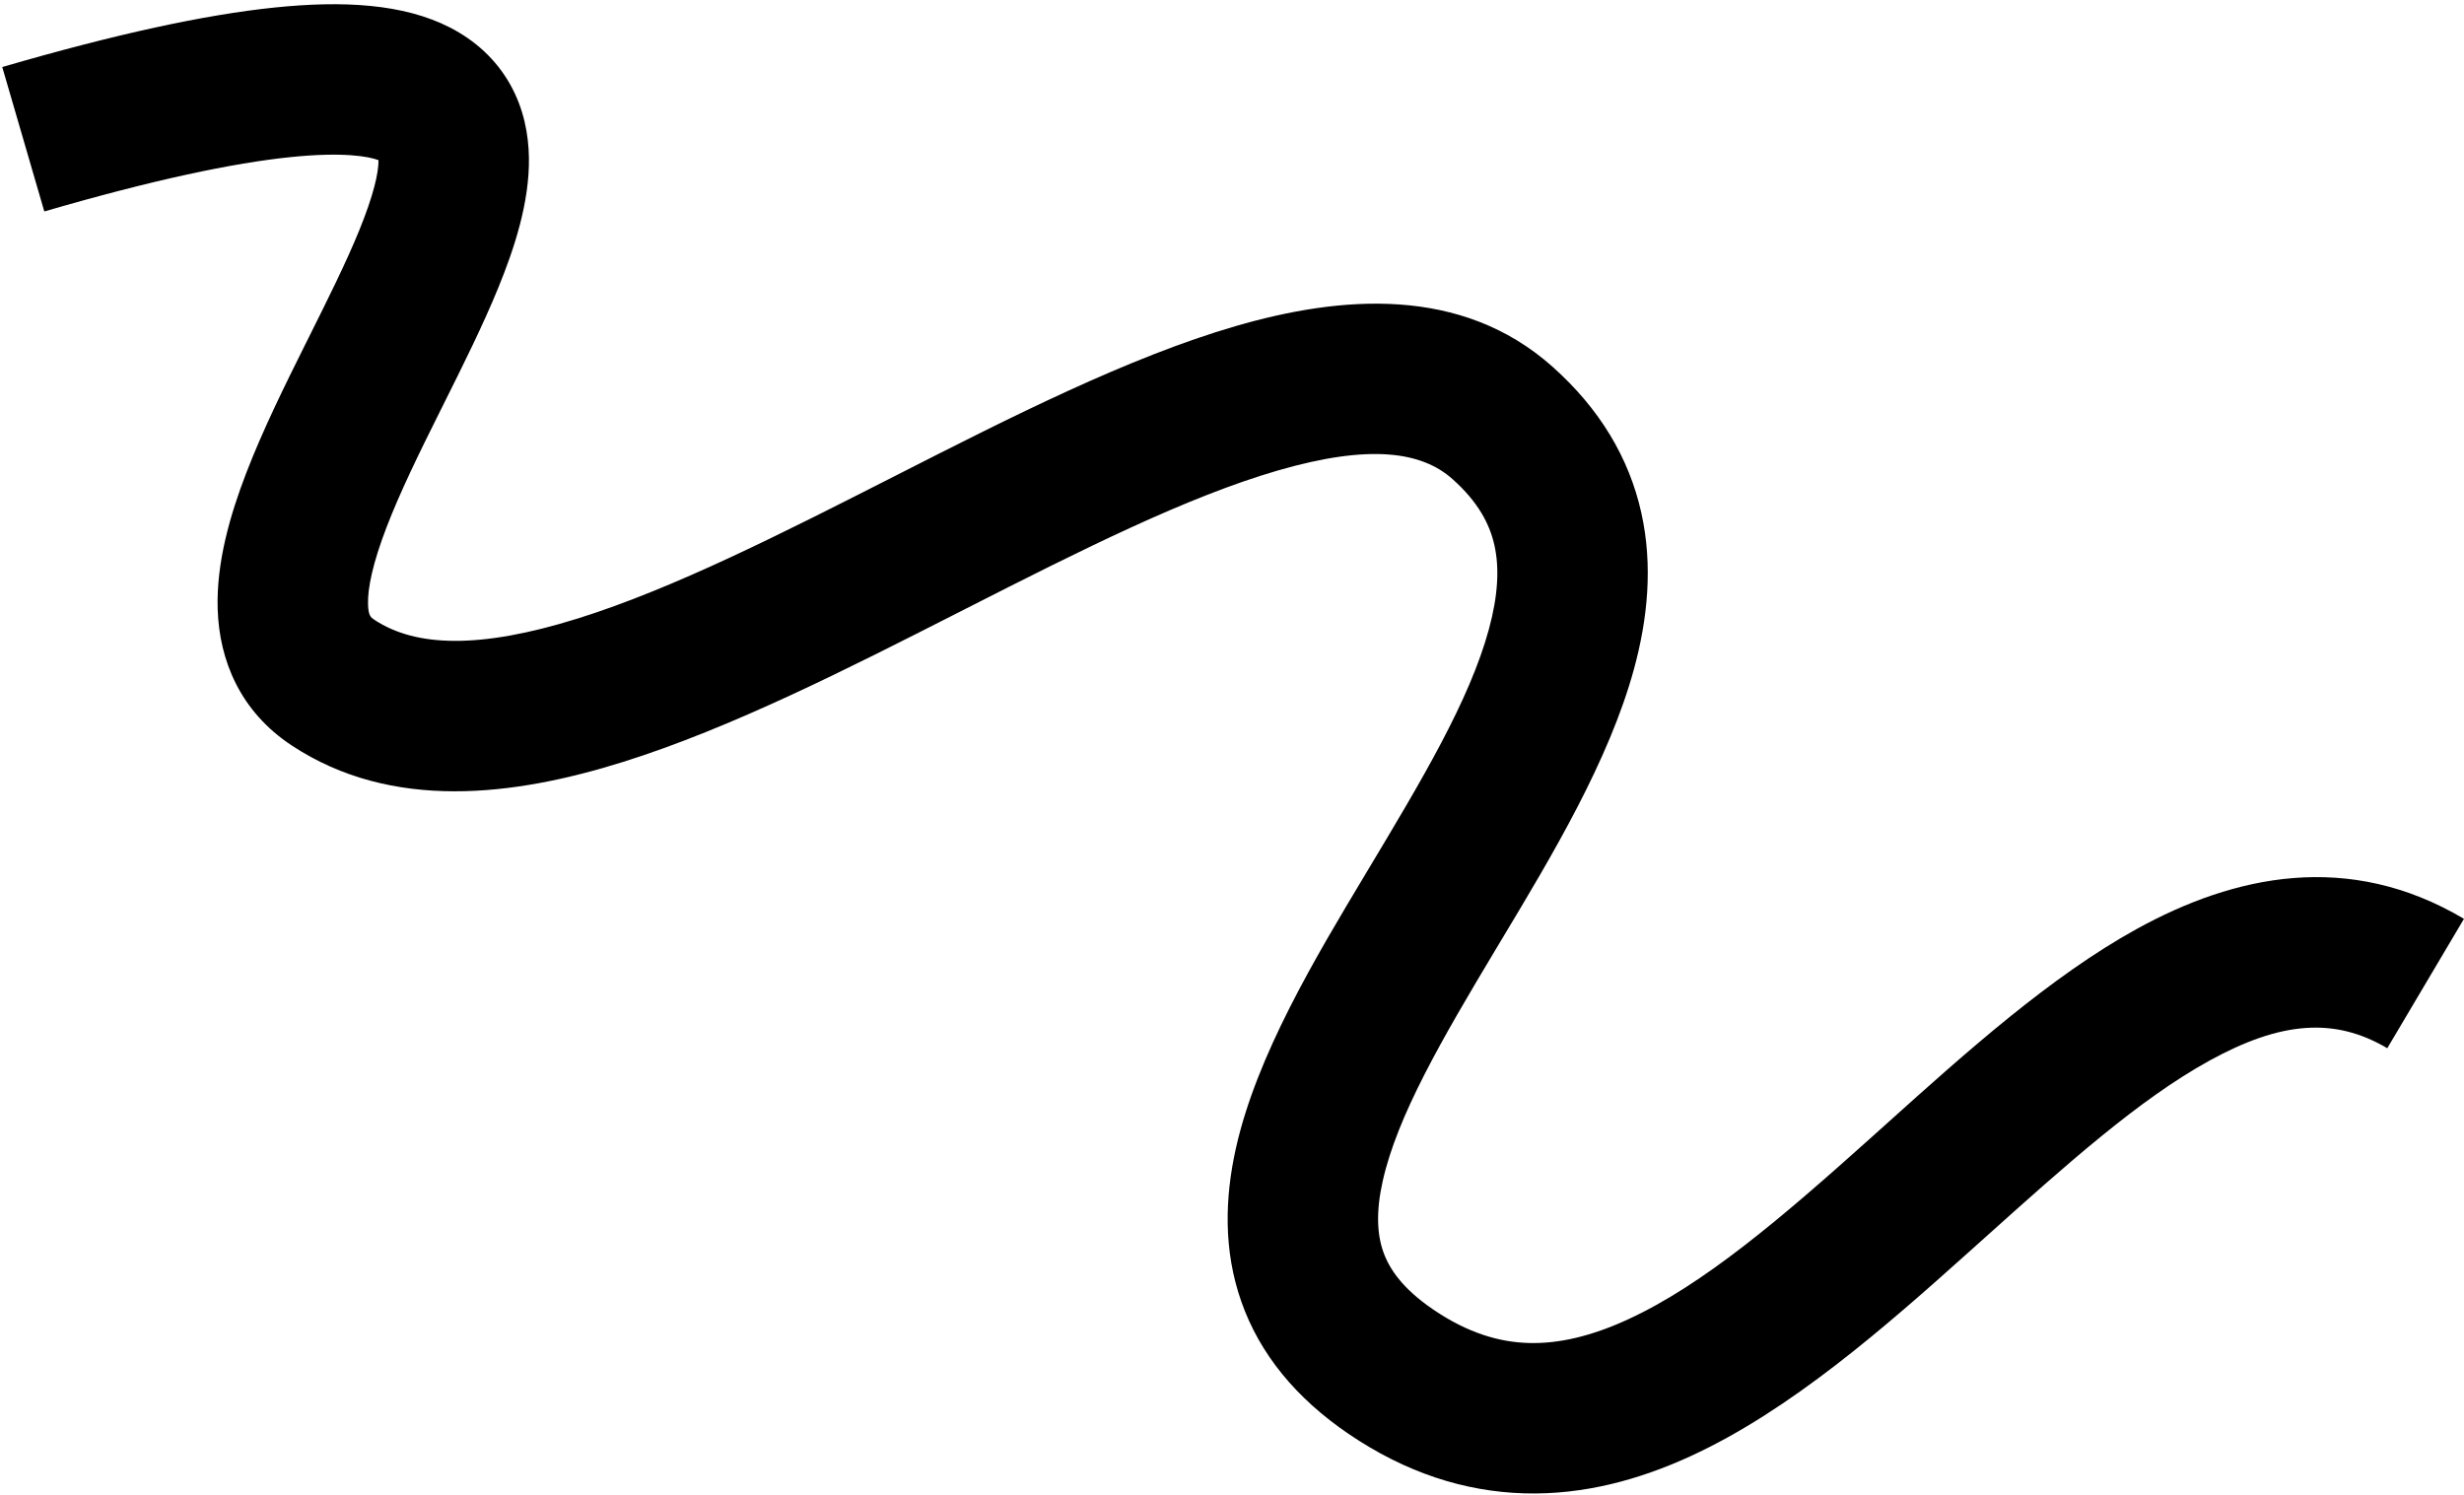 <svg width="178" height="108" viewBox="0 0 178 108" fill="none" xmlns="http://www.w3.org/2000/svg">
<path fill-rule="evenodd" clip-rule="evenodd" d="M20.982 11.351C16.85 11.776 11.083 12.982 3.201 15.277L0.163 4.843C8.335 2.463 14.81 1.06 19.871 0.54C24.75 0.039 29.135 0.259 32.507 1.988C34.321 2.919 35.832 4.284 36.849 6.09C37.842 7.852 38.185 9.714 38.21 11.406C38.256 14.61 37.16 17.942 36 20.78C34.887 23.506 33.438 26.409 32.084 29.121C31.977 29.335 31.87 29.549 31.765 29.761C30.271 32.755 28.914 35.523 27.936 38.063C26.929 40.681 26.549 42.503 26.587 43.668C26.613 44.492 26.787 44.607 27.052 44.782L27.061 44.788C30.006 46.732 34.621 46.916 41.76 44.678C48.704 42.501 56.497 38.537 64.772 34.328L64.886 34.27C72.941 30.173 81.53 25.806 89.274 23.557C96.864 21.353 105.56 20.624 112.151 26.492C115.563 29.53 117.685 33.084 118.566 37.034C119.427 40.897 119.016 44.744 118.045 48.314C116.237 54.959 112.109 61.834 108.515 67.819C108.369 68.062 108.224 68.304 108.08 68.544C104.116 75.152 100.934 80.644 99.886 85.334C99.396 87.529 99.478 89.16 99.929 90.441C100.36 91.667 101.313 93.099 103.535 94.61C106.043 96.316 108.311 96.966 110.428 97.028C112.604 97.091 114.962 96.539 117.599 95.326C123.067 92.812 128.701 87.987 134.99 82.351C135.446 81.942 135.906 81.529 136.369 81.113C141.97 76.079 148.115 70.556 154.36 67.114C161.398 63.235 169.639 61.429 177.997 66.383L172.457 75.733C168.635 73.468 164.741 73.802 159.605 76.632C154.506 79.443 149.265 84.144 143.342 89.459C142.978 89.785 142.612 90.114 142.243 90.444C136.191 95.868 129.355 101.883 122.139 105.2C118.434 106.904 114.397 108.015 110.114 107.891C105.771 107.765 101.515 106.378 97.424 103.597C93.648 101.029 91.014 97.847 89.677 94.047C88.359 90.302 88.492 86.495 89.28 82.965C90.777 76.263 95.002 69.22 98.666 63.112L98.76 62.954C102.72 56.352 106.157 50.61 107.558 45.461C108.228 42.999 108.321 41.024 107.959 39.4C107.616 37.862 106.785 36.265 104.925 34.61C102.73 32.655 99.019 32.044 92.305 33.994C85.745 35.899 78.133 39.724 69.813 43.957C69.608 44.061 69.402 44.166 69.195 44.271C61.311 48.282 52.833 52.596 45.011 55.048C37.149 57.513 28.311 58.637 21.072 53.857C17.351 51.4 15.843 47.72 15.725 44.016C15.617 40.643 16.632 37.177 17.794 34.158C18.987 31.062 20.575 27.846 22.039 24.912C22.129 24.73 22.219 24.55 22.308 24.372C23.716 21.549 24.988 19 25.94 16.671C26.991 14.096 27.355 12.469 27.343 11.57C26.649 11.31 24.833 10.955 20.982 11.351ZM27.319 11.285C27.319 11.285 27.319 11.287 27.32 11.29C27.319 11.287 27.319 11.285 27.319 11.285Z" fill="black"/>
</svg>
